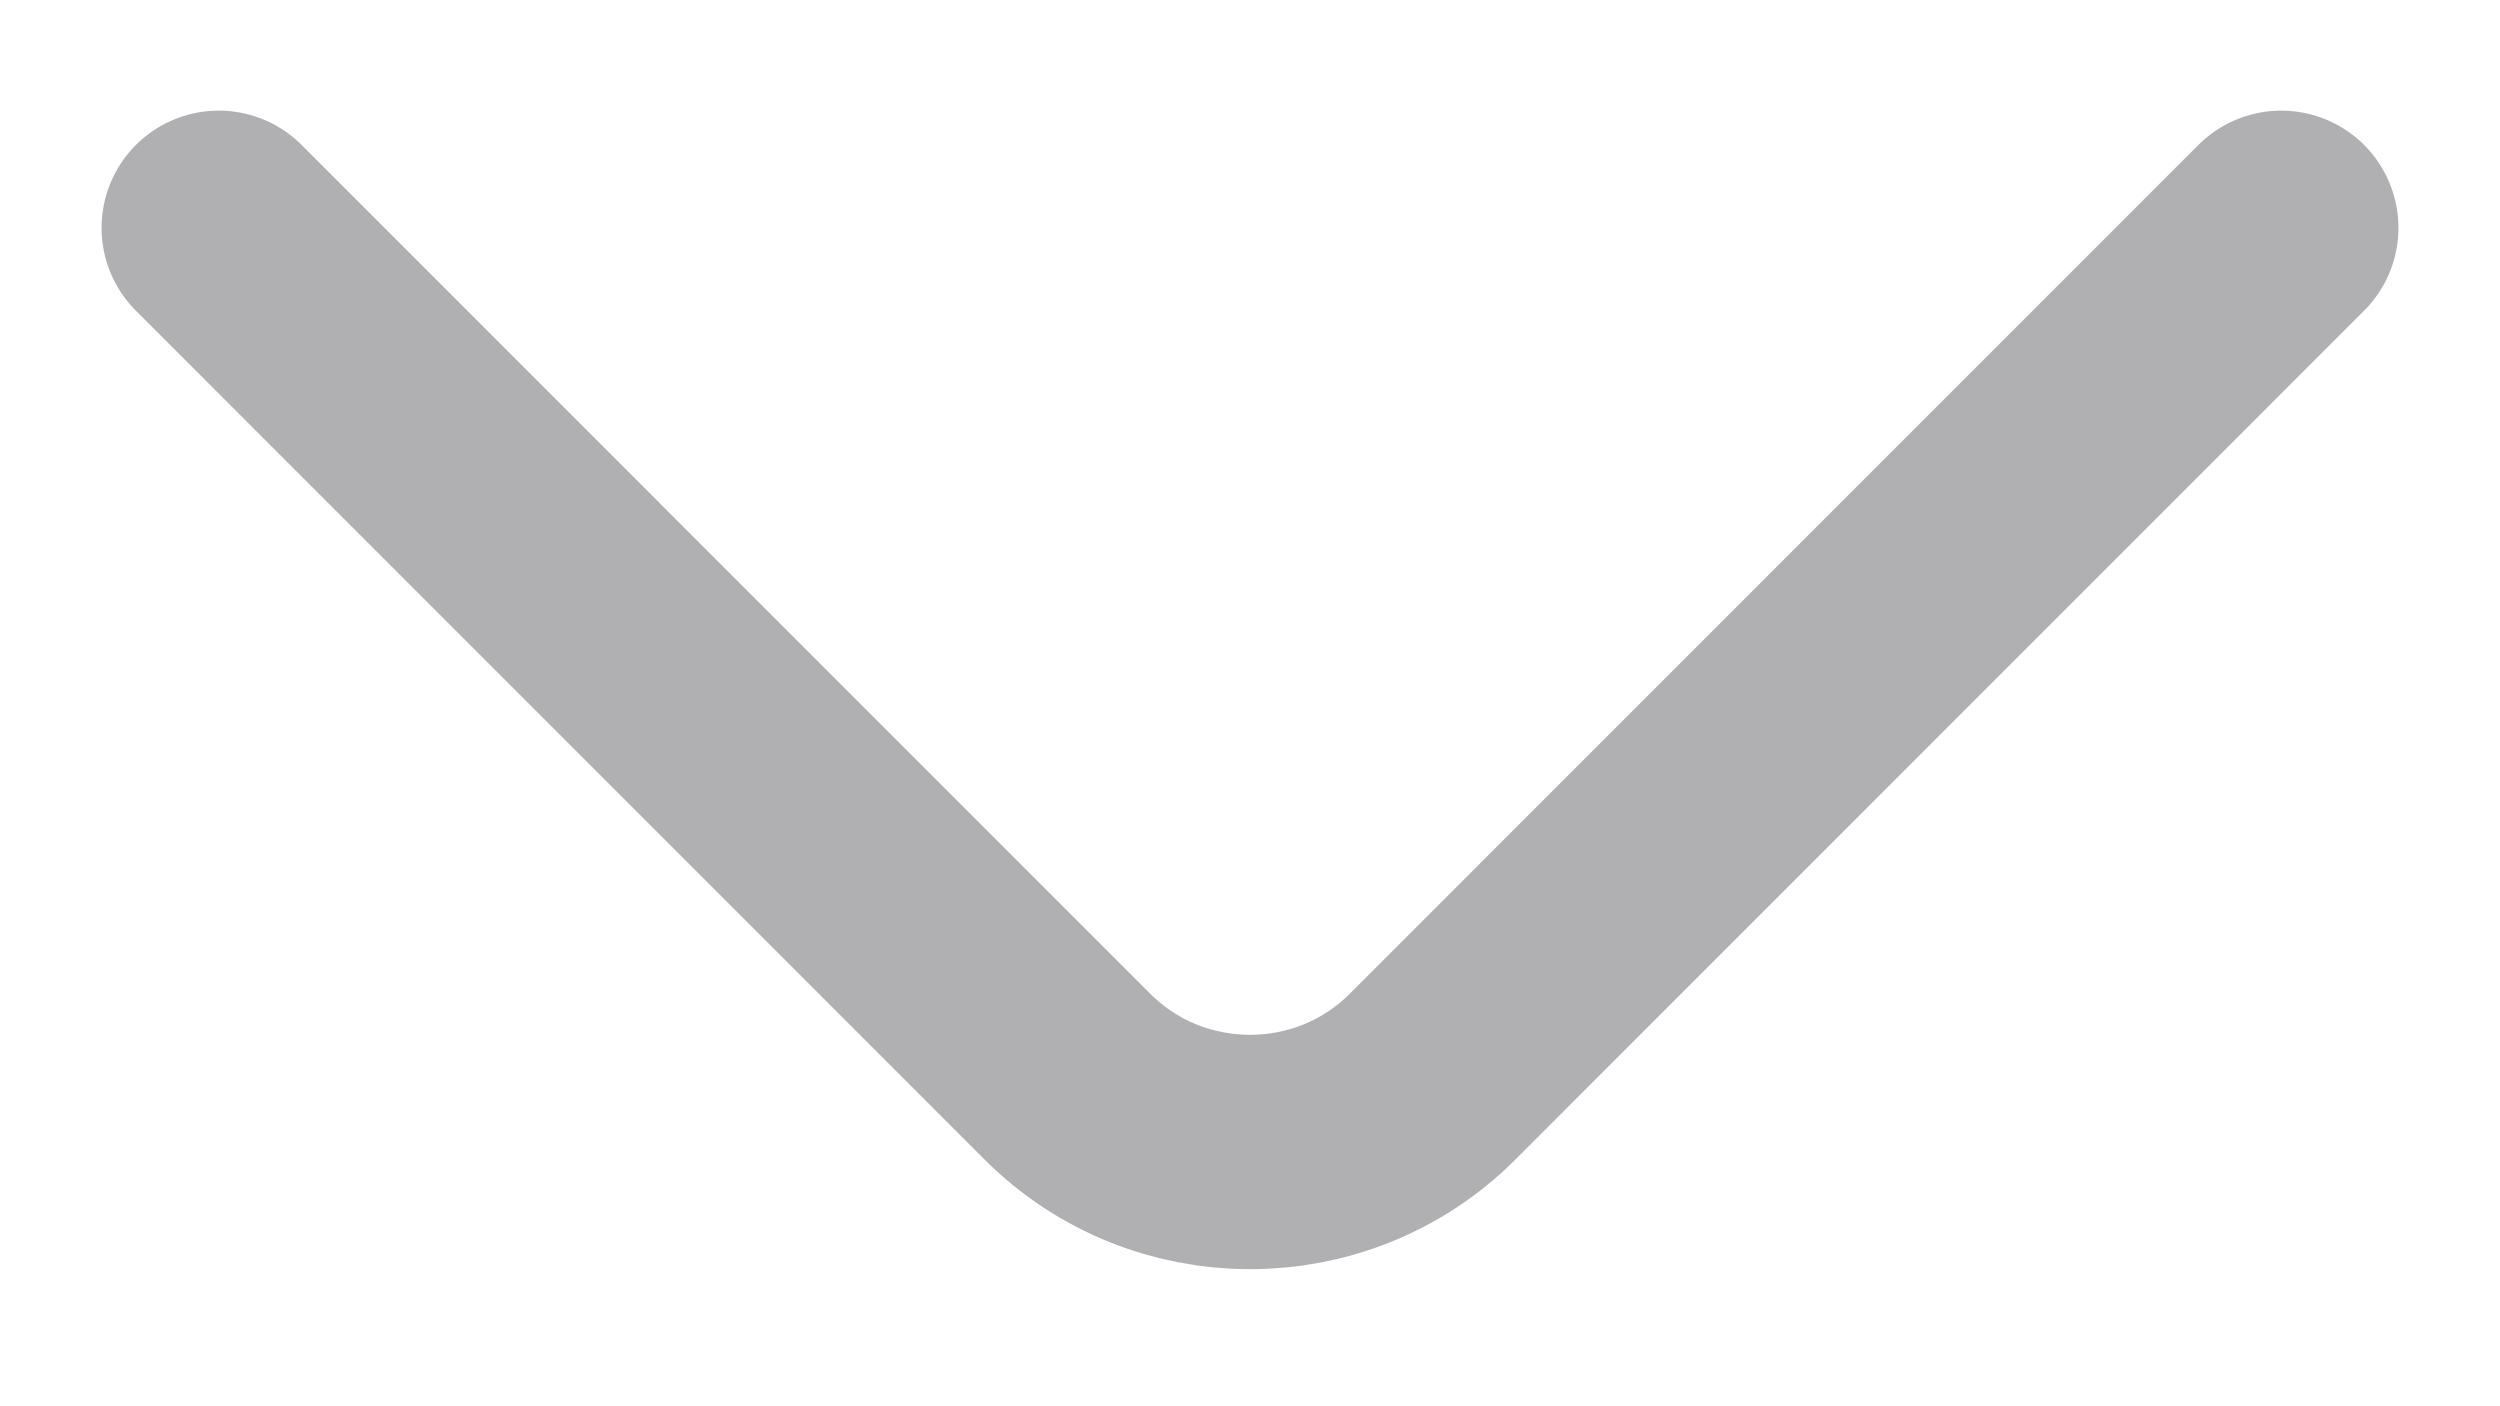 <svg width="16" height="9" viewBox="0 0 16 9" fill="none" xmlns="http://www.w3.org/2000/svg">
<path d="M14.6 1.458L9.167 6.892C8.525 7.533 7.475 7.533 6.833 6.892L1.4 1.458" stroke="#B0B0B2" stroke-width="1.5" stroke-miterlimit="10" stroke-linecap="round" stroke-linejoin="round"/>
</svg>
